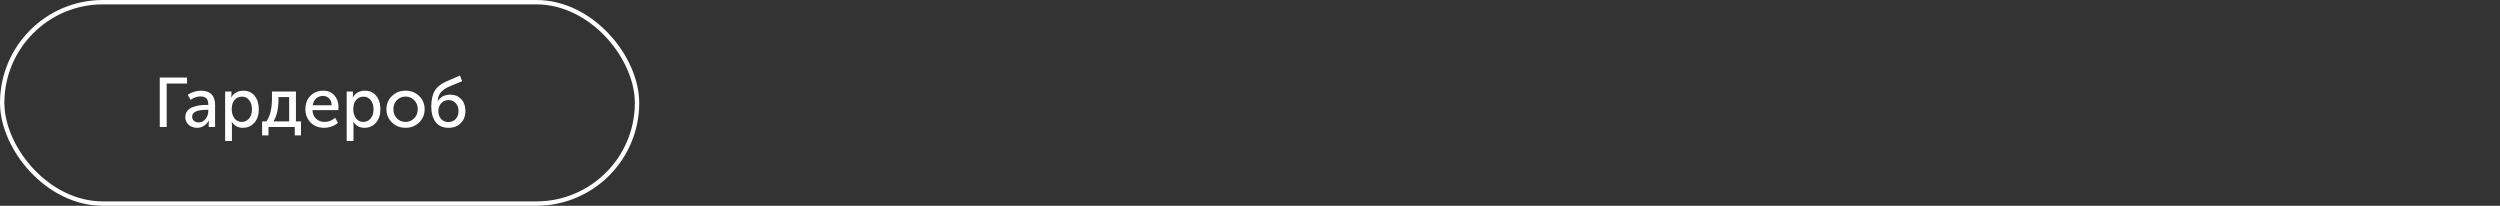 <?xml version="1.0" encoding="UTF-8"?> <svg xmlns="http://www.w3.org/2000/svg" width="571" height="47" viewBox="0 0 571 47" fill="none"><rect x="0" y="0" width="571" height="47" fill="#333333" stroke="none"/> <path d="M36.488 29V17.704H42.712V19.08H38.072V29H36.488ZM42.325 26.792C42.325 26.195 42.49 25.693 42.821 25.288C43.151 24.883 43.589 24.595 44.133 24.424C44.688 24.243 45.2 24.12 45.669 24.056C46.138 23.992 46.634 23.96 47.157 23.96H47.573V23.8C47.573 22.616 46.981 22.024 45.797 22.024C45.018 22.024 44.261 22.285 43.525 22.808L42.901 21.672C43.231 21.395 43.679 21.165 44.245 20.984C44.81 20.803 45.37 20.712 45.925 20.712C46.949 20.712 47.738 20.984 48.293 21.528C48.847 22.072 49.125 22.856 49.125 23.88V29H47.669V28.184L47.717 27.544H47.685C47.44 28.024 47.077 28.419 46.597 28.728C46.127 29.037 45.605 29.192 45.029 29.192C44.293 29.192 43.658 28.973 43.125 28.536C42.592 28.099 42.325 27.517 42.325 26.792ZM43.877 26.664C43.877 27.016 44.01 27.32 44.277 27.576C44.544 27.832 44.917 27.96 45.397 27.96C46.037 27.96 46.559 27.693 46.965 27.16C47.37 26.627 47.573 26.035 47.573 25.384V25.08H47.173C44.975 25.08 43.877 25.608 43.877 26.664ZM51.419 32.2V20.904H52.859V21.624L52.811 22.232H52.843C53.099 21.752 53.467 21.379 53.947 21.112C54.427 20.845 54.965 20.712 55.563 20.712C56.651 20.712 57.515 21.101 58.155 21.88C58.795 22.659 59.115 23.683 59.115 24.952C59.115 26.232 58.773 27.261 58.091 28.04C57.408 28.808 56.528 29.192 55.451 29.192C54.373 29.192 53.536 28.733 52.939 27.816H52.907C52.949 28.008 52.971 28.243 52.971 28.52V32.2H51.419ZM52.923 24.984C52.923 25.752 53.125 26.424 53.531 27C53.947 27.565 54.507 27.848 55.211 27.848C55.872 27.848 56.427 27.592 56.875 27.08C57.323 26.557 57.547 25.853 57.547 24.968C57.547 24.093 57.333 23.395 56.907 22.872C56.491 22.339 55.941 22.072 55.259 22.072C54.597 22.072 54.043 22.317 53.595 22.808C53.147 23.299 52.923 24.024 52.923 24.984ZM62.456 27.72H66.04V22.168H63.608V22.6C63.608 24.819 63.224 26.525 62.456 27.72ZM59.864 27.72H60.856C61.699 26.568 62.12 24.792 62.12 22.392V20.904H67.592V27.72H68.744V30.92H67.32V29H61.32V30.92H59.864V27.72ZM69.75 24.952C69.75 23.683 70.134 22.659 70.902 21.88C71.67 21.101 72.641 20.712 73.814 20.712C74.913 20.712 75.772 21.075 76.39 21.8C77.009 22.515 77.318 23.416 77.318 24.504C77.318 24.643 77.297 24.861 77.254 25.16H71.366C71.409 26.003 71.692 26.664 72.214 27.144C72.748 27.613 73.393 27.848 74.15 27.848C75.035 27.848 75.83 27.533 76.534 26.904L77.19 28.04C76.806 28.392 76.326 28.675 75.75 28.888C75.185 29.091 74.62 29.192 74.054 29.192C72.796 29.192 71.761 28.792 70.95 27.992C70.15 27.181 69.75 26.168 69.75 24.952ZM71.414 24.04H75.75C75.729 23.368 75.531 22.845 75.158 22.472C74.796 22.099 74.337 21.912 73.782 21.912C73.174 21.912 72.651 22.104 72.214 22.488C71.787 22.861 71.521 23.379 71.414 24.04ZM79.184 32.2V20.904H80.624V21.624L80.576 22.232H80.608C80.864 21.752 81.232 21.379 81.712 21.112C82.192 20.845 82.731 20.712 83.328 20.712C84.416 20.712 85.28 21.101 85.92 21.88C86.56 22.659 86.88 23.683 86.88 24.952C86.88 26.232 86.539 27.261 85.856 28.04C85.174 28.808 84.294 29.192 83.216 29.192C82.139 29.192 81.302 28.733 80.704 27.816H80.672C80.715 28.008 80.736 28.243 80.736 28.52V32.2H79.184ZM80.688 24.984C80.688 25.752 80.891 26.424 81.296 27C81.712 27.565 82.272 27.848 82.976 27.848C83.638 27.848 84.192 27.592 84.64 27.08C85.088 26.557 85.312 25.853 85.312 24.968C85.312 24.093 85.099 23.395 84.672 22.872C84.256 22.339 83.707 22.072 83.024 22.072C82.363 22.072 81.808 22.317 81.36 22.808C80.912 23.299 80.688 24.024 80.688 24.984ZM88.266 24.936C88.266 23.731 88.687 22.728 89.53 21.928C90.372 21.117 91.402 20.712 92.618 20.712C93.844 20.712 94.879 21.112 95.722 21.912C96.564 22.712 96.986 23.72 96.986 24.936C96.986 26.152 96.564 27.165 95.722 27.976C94.879 28.787 93.85 29.192 92.634 29.192C91.418 29.192 90.383 28.787 89.53 27.976C88.687 27.165 88.266 26.152 88.266 24.936ZM89.85 24.936C89.85 25.779 90.116 26.477 90.65 27.032C91.194 27.576 91.855 27.848 92.634 27.848C93.402 27.848 94.058 27.571 94.602 27.016C95.146 26.461 95.418 25.768 95.418 24.936C95.418 24.104 95.146 23.416 94.602 22.872C94.058 22.328 93.402 22.056 92.634 22.056C91.855 22.056 91.194 22.328 90.65 22.872C90.116 23.416 89.85 24.104 89.85 24.936ZM98.504 24.344C98.504 22.84 98.771 21.635 99.304 20.728C99.838 19.821 100.787 19.08 102.152 18.504L105.048 17.256L105.56 18.536L102.456 19.832C101.646 20.205 101.038 20.648 100.632 21.16C100.238 21.661 100.014 22.296 99.96 23.064H99.992C100.632 22.104 101.587 21.624 102.856 21.624C103.88 21.624 104.707 21.965 105.336 22.648C105.976 23.32 106.296 24.221 106.296 25.352C106.296 26.483 105.944 27.405 105.24 28.12C104.536 28.835 103.614 29.192 102.472 29.192C101.16 29.192 100.168 28.755 99.496 27.88C98.835 26.995 98.504 25.816 98.504 24.344ZM100.12 25.352C100.12 26.131 100.339 26.749 100.776 27.208C101.214 27.656 101.758 27.88 102.408 27.88C103.07 27.88 103.619 27.656 104.056 27.208C104.504 26.749 104.728 26.141 104.728 25.384C104.728 24.616 104.51 24.003 104.072 23.544C103.635 23.085 103.102 22.856 102.472 22.856C101.79 22.856 101.224 23.096 100.776 23.576C100.339 24.045 100.12 24.637 100.12 25.352Z" fill="white"></path> <rect x="0.5" y="0.5" width="145" height="46" rx="23" stroke="white"></rect> </svg> 